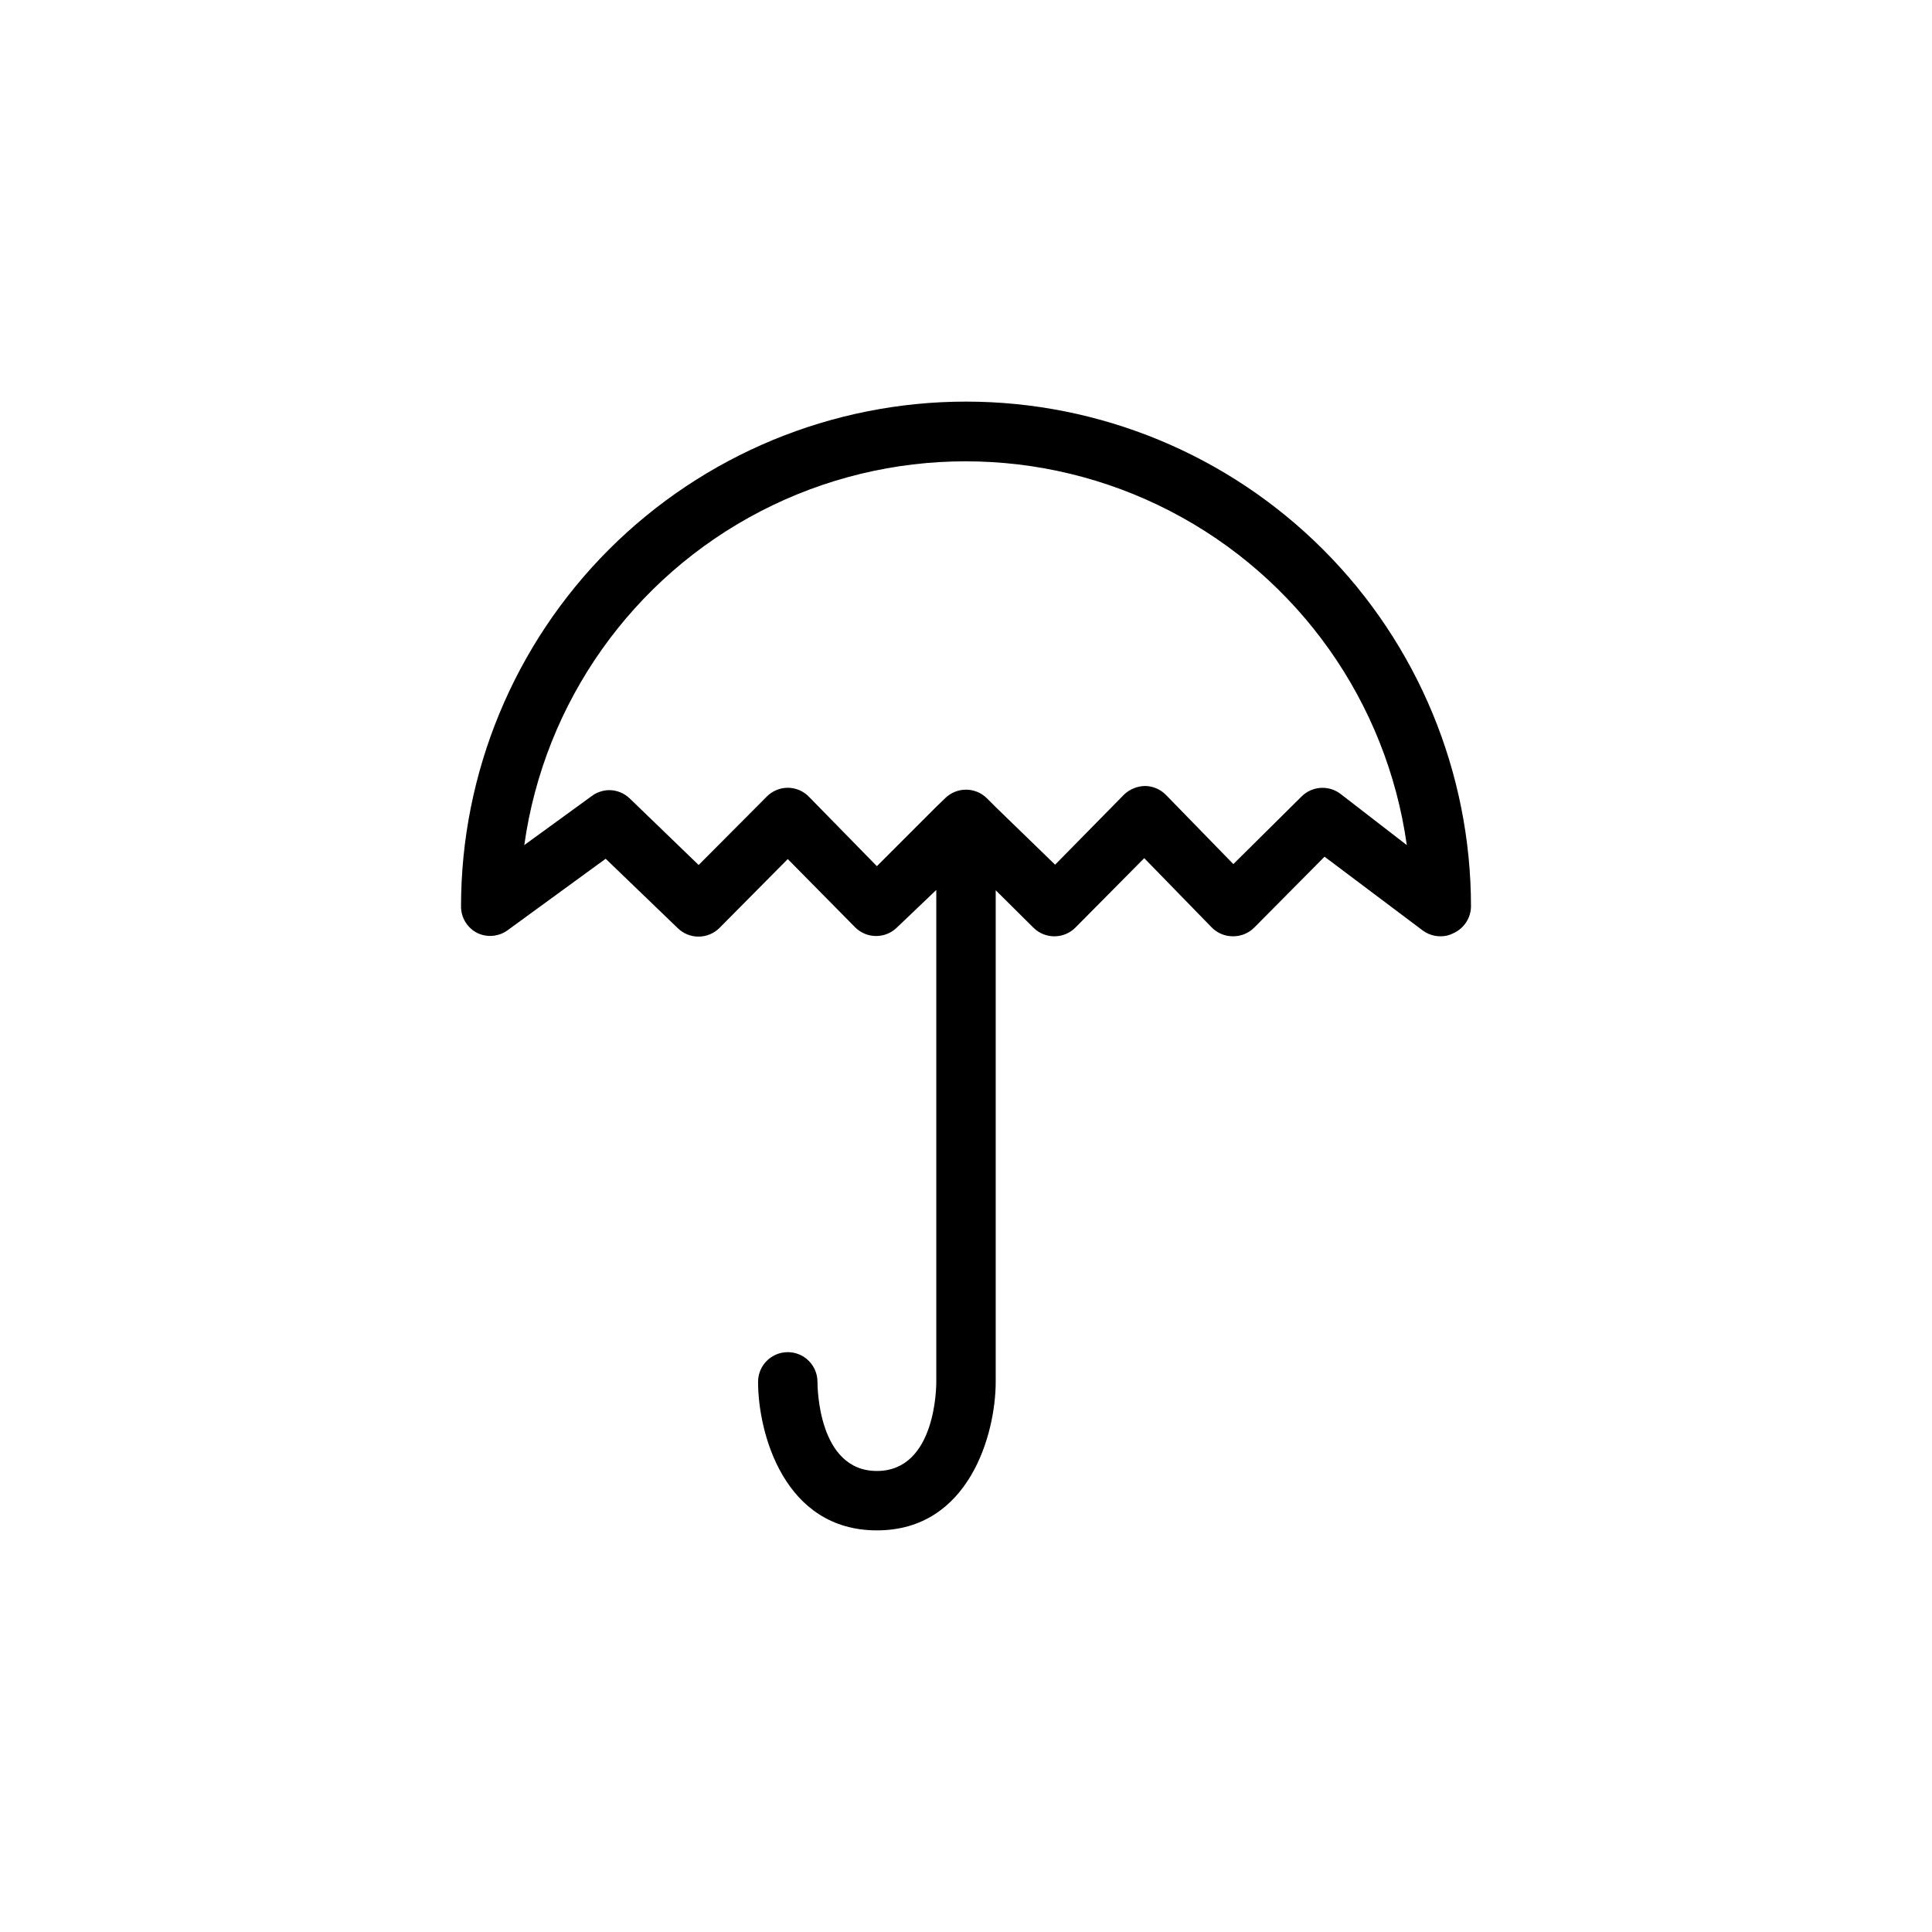 <?xml version="1.0" encoding="UTF-8"?>
<!-- Uploaded to: SVG Repo, www.svgrepo.com, Generator: SVG Repo Mixer Tools -->
<svg fill="#000000" width="800px" height="800px" version="1.1" viewBox="144 144 512 512" xmlns="http://www.w3.org/2000/svg">
 <path d="m400 250.43c-35.492 0-69.531 14.102-94.629 39.195-25.098 25.098-39.195 59.137-39.195 94.629 0.008 2.965 1.68 5.672 4.328 7.008 2.547 1.215 5.551 0.977 7.871-0.633l26.137-19.051 19.051 18.344c3.07 3.051 8.027 3.051 11.098 0l18.105-18.262 17.871 18.105c3.07 3.051 8.027 3.051 11.098 0l10.391-9.918v130.36c0 0.945 0 23.617-15.742 23.617-15.742 0-15.742-22.75-15.742-23.617h-0.004c0-2.09-0.828-4.09-2.305-5.566-1.477-1.477-3.477-2.305-5.566-2.305-4.348 0-7.871 3.523-7.871 7.871 0 13.617 6.926 39.359 31.488 39.359s31.488-25.742 31.488-39.359v-130.28l9.996 9.918c3.07 3.051 8.031 3.051 11.102 0l18.262-18.422 17.871 18.344c1.508 1.543 3.586 2.394 5.746 2.359 2.102-0.008 4.117-0.859 5.59-2.359l18.578-18.734 25.977 19.523v-0.004c1.363 1.023 3.019 1.574 4.723 1.574 1.234 0.023 2.457-0.273 3.543-0.863 2.738-1.27 4.512-3.988 4.566-7.008 0-35.492-14.102-69.531-39.199-94.629-25.094-25.094-59.133-39.195-94.625-39.195zm99.188 103.91c-3.152-2.348-7.555-2.012-10.312 0.789l-18.027 17.867-17.789-18.262h-0.004c-1.457-1.531-3.473-2.41-5.586-2.441-2.086 0.031-4.082 0.844-5.59 2.285l-18.266 18.578-15.742-15.273-2.363-2.363v0.004c-3.059-3.004-7.957-3.004-11.02 0l-2.363 2.281-15.742 15.742-17.871-18.262c-1.484-1.598-3.562-2.512-5.746-2.519-2.102 0.008-4.117 0.859-5.59 2.363l-18.027 18.105-18.262-17.633c-1.457-1.406-3.406-2.199-5.43-2.207-1.68 0.02-3.305 0.57-4.644 1.574l-17.871 12.988v0.004c5.312-37.926 28.688-70.922 62.703-88.512 34.02-17.59 74.453-17.59 108.47 0 34.016 17.59 57.391 50.586 62.703 88.512z"/>
</svg>